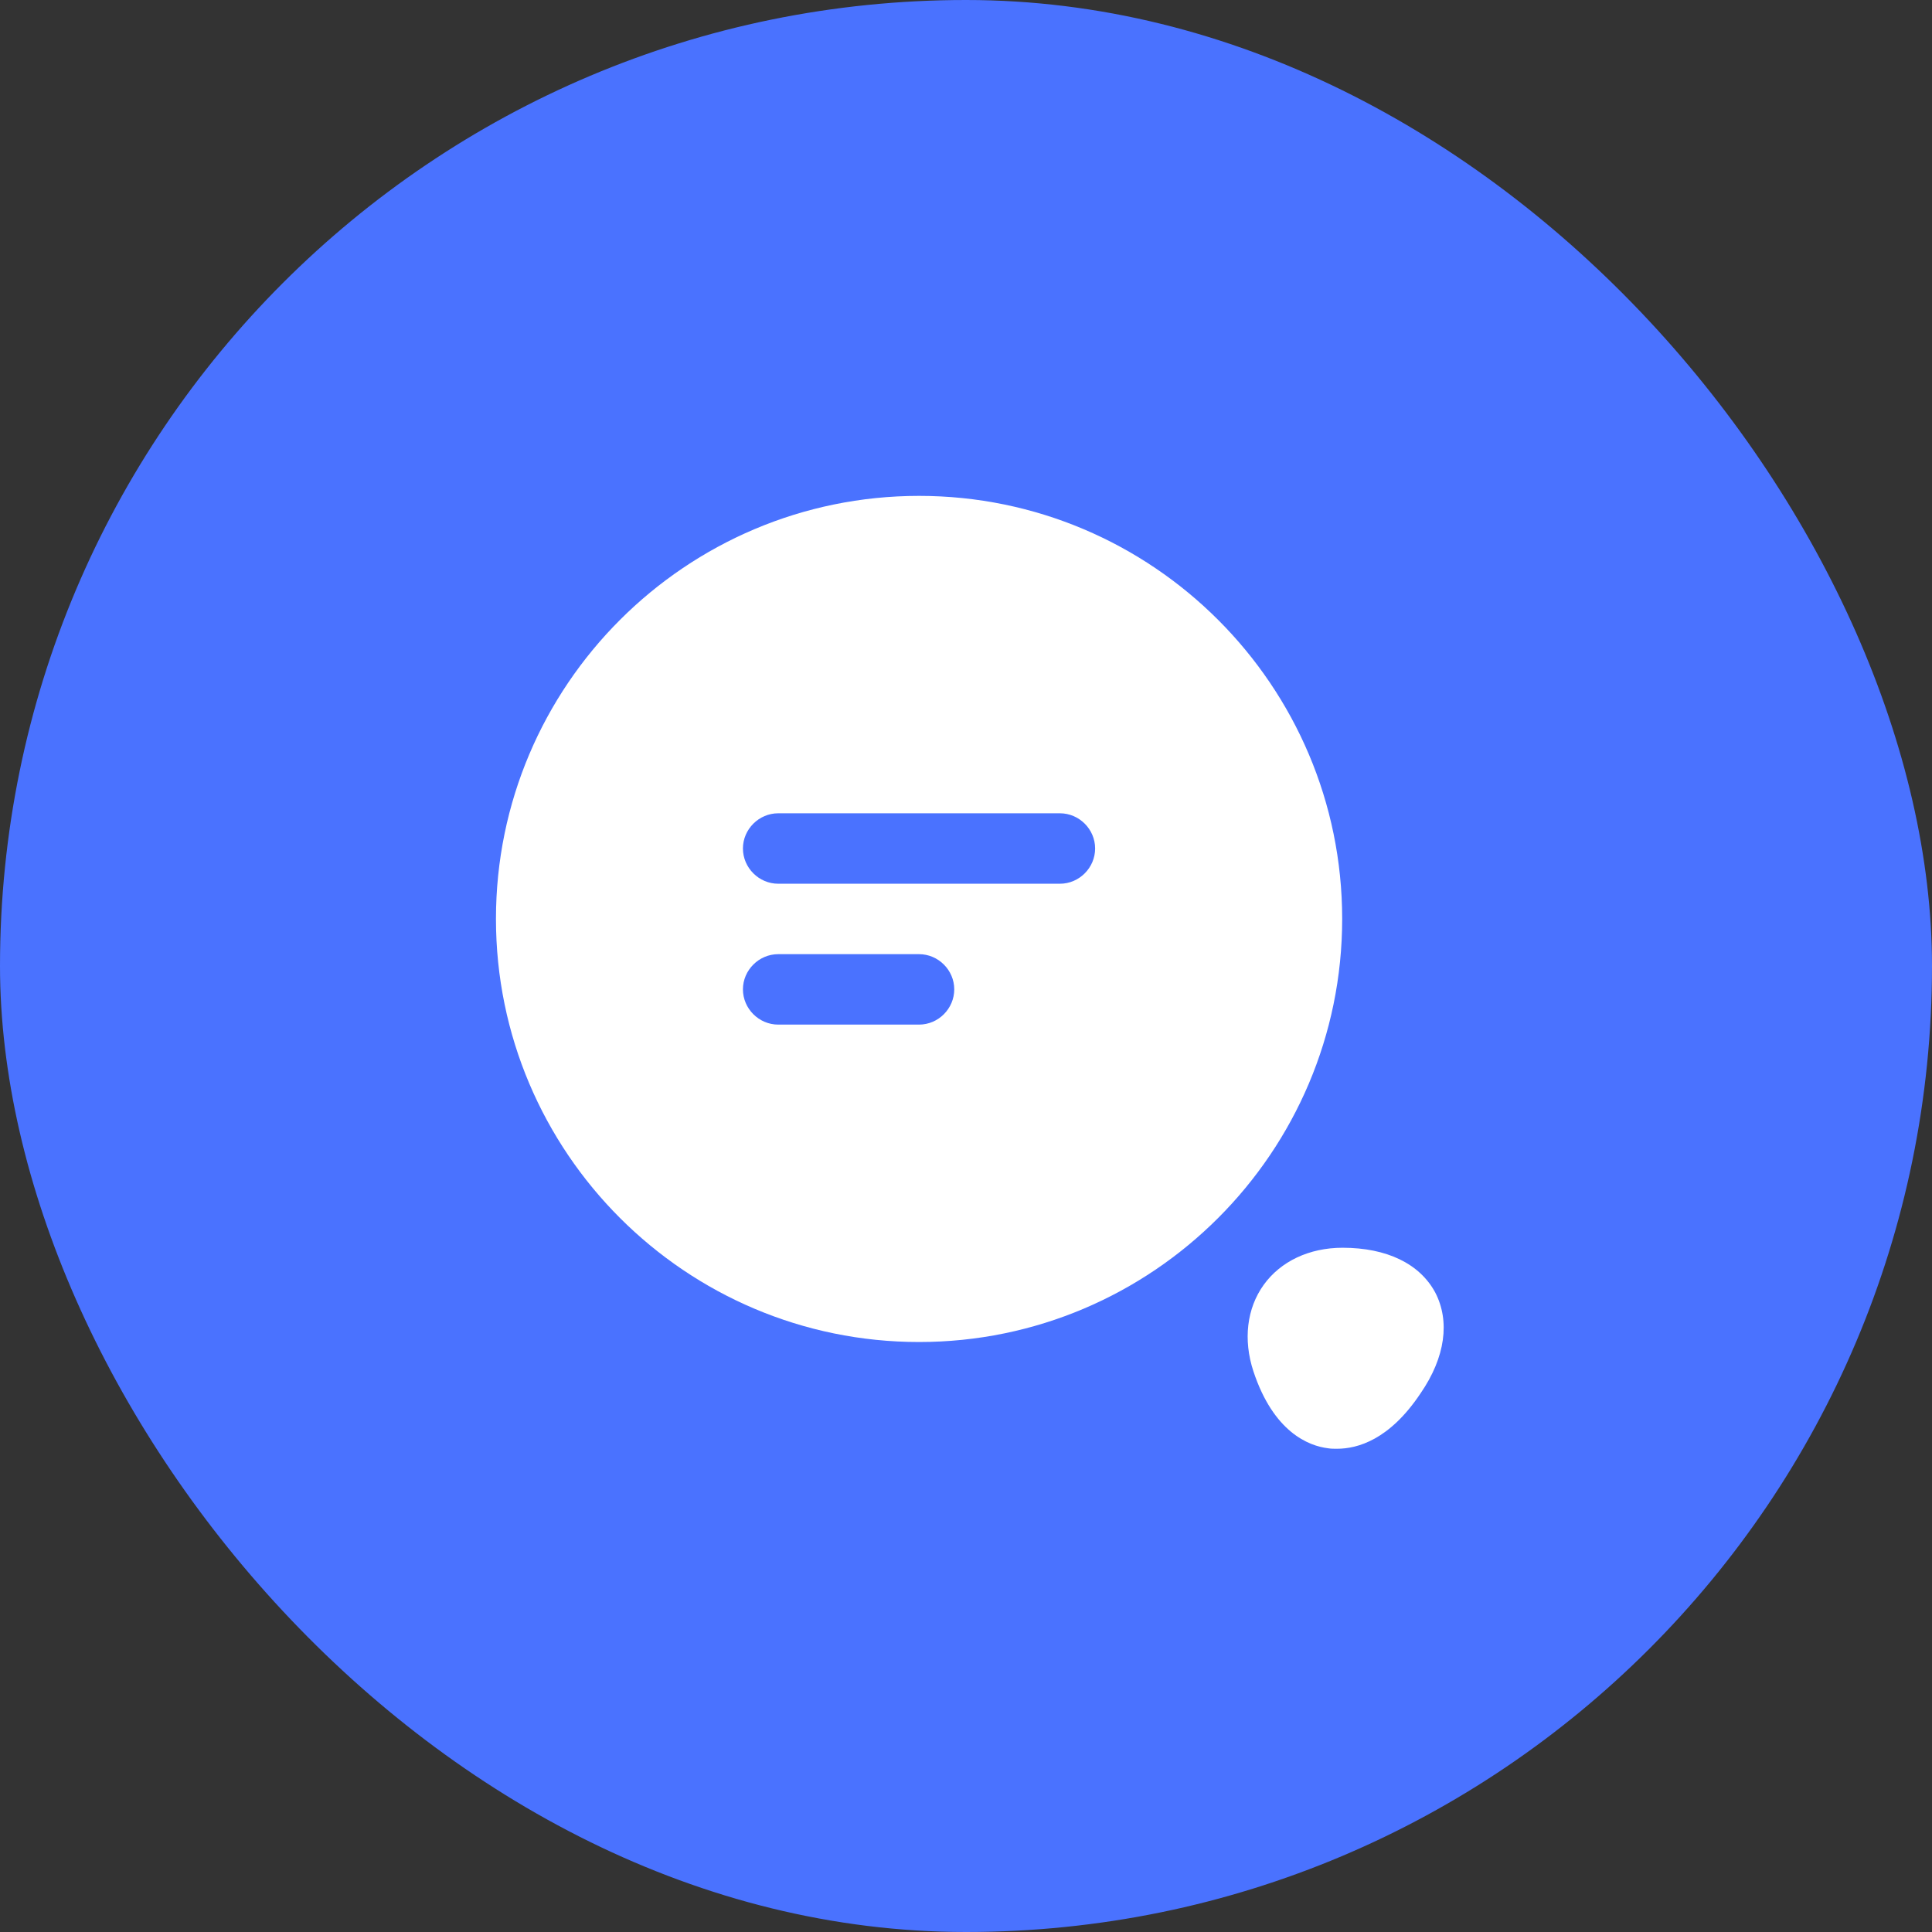 <?xml version="1.0" encoding="UTF-8"?> <svg xmlns="http://www.w3.org/2000/svg" width="24" height="24" viewBox="0 0 24 24" fill="none"><rect x="0" y="0" width="24" height="24" fill="#333333" stroke="none"/><rect width="24" height="24" rx="12" fill="#4A72FF"></rect><path d="M11.417 6.16C8.518 6.16 6.161 8.516 6.161 11.415C6.161 14.315 8.518 16.671 11.417 16.671C14.316 16.671 16.673 14.315 16.673 11.415C16.673 8.516 14.316 6.16 11.417 6.16ZM11.417 12.728H9.667C9.428 12.728 9.229 12.53 9.229 12.29C9.229 12.051 9.428 11.853 9.667 11.853H11.417C11.656 11.853 11.854 12.051 11.854 12.29C11.854 12.53 11.656 12.728 11.417 12.728ZM13.167 10.978H9.667C9.428 10.978 9.229 10.78 9.229 10.54C9.229 10.301 9.428 10.103 9.667 10.103H13.167C13.406 10.103 13.604 10.301 13.604 10.54C13.604 10.78 13.406 10.978 13.167 10.978Z" fill="white"></path><path d="M17.828 16.054C17.635 15.698 17.227 15.5 16.678 15.5C16.264 15.5 15.908 15.669 15.698 15.961C15.488 16.253 15.442 16.643 15.57 17.034C15.821 17.793 16.258 17.962 16.498 17.991C16.533 17.997 16.568 17.997 16.608 17.997C16.865 17.997 17.262 17.886 17.647 17.308C17.956 16.859 18.014 16.41 17.828 16.054Z" fill="white"></path></svg> 